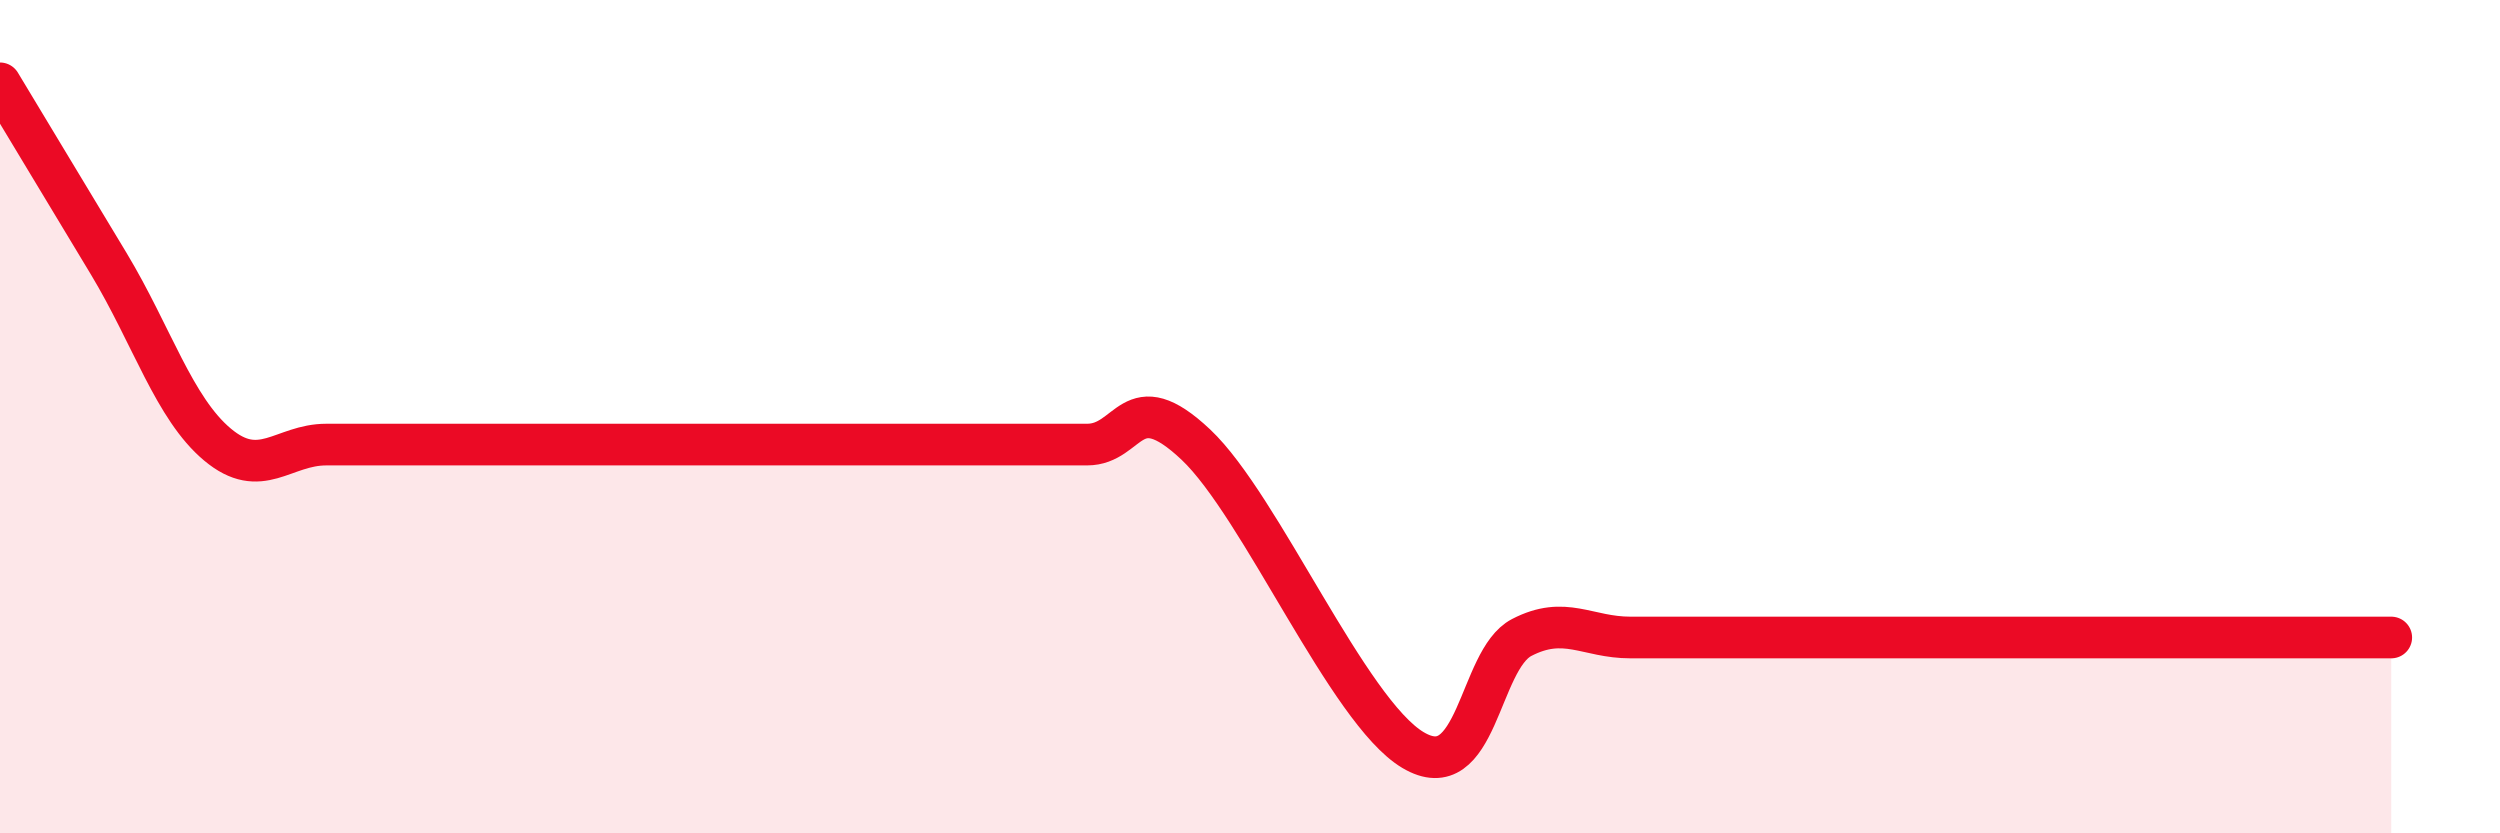 
    <svg width="60" height="20" viewBox="0 0 60 20" xmlns="http://www.w3.org/2000/svg">
      <path
        d="M 0,2 C 0.52,2.87 1.57,4.6 2.61,6.33 C 3.65,8.06 4.18,9.8 5.22,10.67 C 6.26,11.54 6.79,10.67 7.83,10.67 C 8.87,10.67 9.39,10.67 10.43,10.67 C 11.47,10.67 12,10.67 13.04,10.67 C 14.08,10.67 14.61,10.67 15.65,10.67 C 16.69,10.67 17.22,10.67 18.26,10.67 C 19.3,10.67 19.83,10.67 20.87,10.67 C 21.91,10.67 22.44,10.67 23.48,10.67 C 24.52,10.67 25.05,10.67 26.09,10.67 C 27.13,10.67 27.14,9.2 28.7,10.67 C 30.26,12.14 32.35,17.07 33.91,18 C 35.47,18.93 35.48,15.84 36.52,15.3 C 37.56,14.76 38.09,15.3 39.13,15.3 C 40.17,15.3 40.7,15.3 41.74,15.3 C 42.78,15.3 43.31,15.3 44.35,15.3 C 45.39,15.3 45.92,15.3 46.96,15.3 C 48,15.3 48.53,15.3 49.57,15.3 C 50.61,15.3 51.13,15.3 52.17,15.3 C 53.21,15.3 53.74,15.3 54.78,15.3 C 55.82,15.3 56.87,15.3 57.39,15.3L57.39 20L0 20Z"
        fill="#EB0A25"
        opacity="0.1"
        stroke-linecap="round"
        stroke-linejoin="round"
      />
      <path
        d="M 0,2 C 0.52,2.87 1.57,4.6 2.61,6.33 C 3.65,8.06 4.18,9.8 5.22,10.67 C 6.26,11.54 6.79,10.67 7.83,10.67 C 8.87,10.67 9.39,10.67 10.43,10.67 C 11.47,10.67 12,10.67 13.04,10.67 C 14.08,10.67 14.61,10.67 15.65,10.67 C 16.69,10.67 17.22,10.67 18.26,10.67 C 19.3,10.67 19.83,10.67 20.87,10.67 C 21.91,10.67 22.44,10.67 23.48,10.67 C 24.52,10.67 25.05,10.67 26.09,10.67 C 27.13,10.67 27.14,9.2 28.7,10.67 C 30.26,12.14 32.35,17.07 33.91,18 C 35.47,18.93 35.48,15.84 36.52,15.3 C 37.56,14.76 38.09,15.3 39.13,15.3 C 40.17,15.3 40.7,15.3 41.74,15.3 C 42.78,15.3 43.31,15.3 44.35,15.3 C 45.39,15.3 45.92,15.3 46.96,15.3 C 48,15.3 48.53,15.3 49.57,15.3 C 50.61,15.3 51.13,15.3 52.17,15.3 C 53.21,15.3 53.74,15.3 54.78,15.3 C 55.82,15.3 56.87,15.3 57.39,15.3"
        stroke="#EB0A25"
        stroke-width="1"
        fill="none"
        stroke-linecap="round"
        stroke-linejoin="round"
      />
    </svg>
  